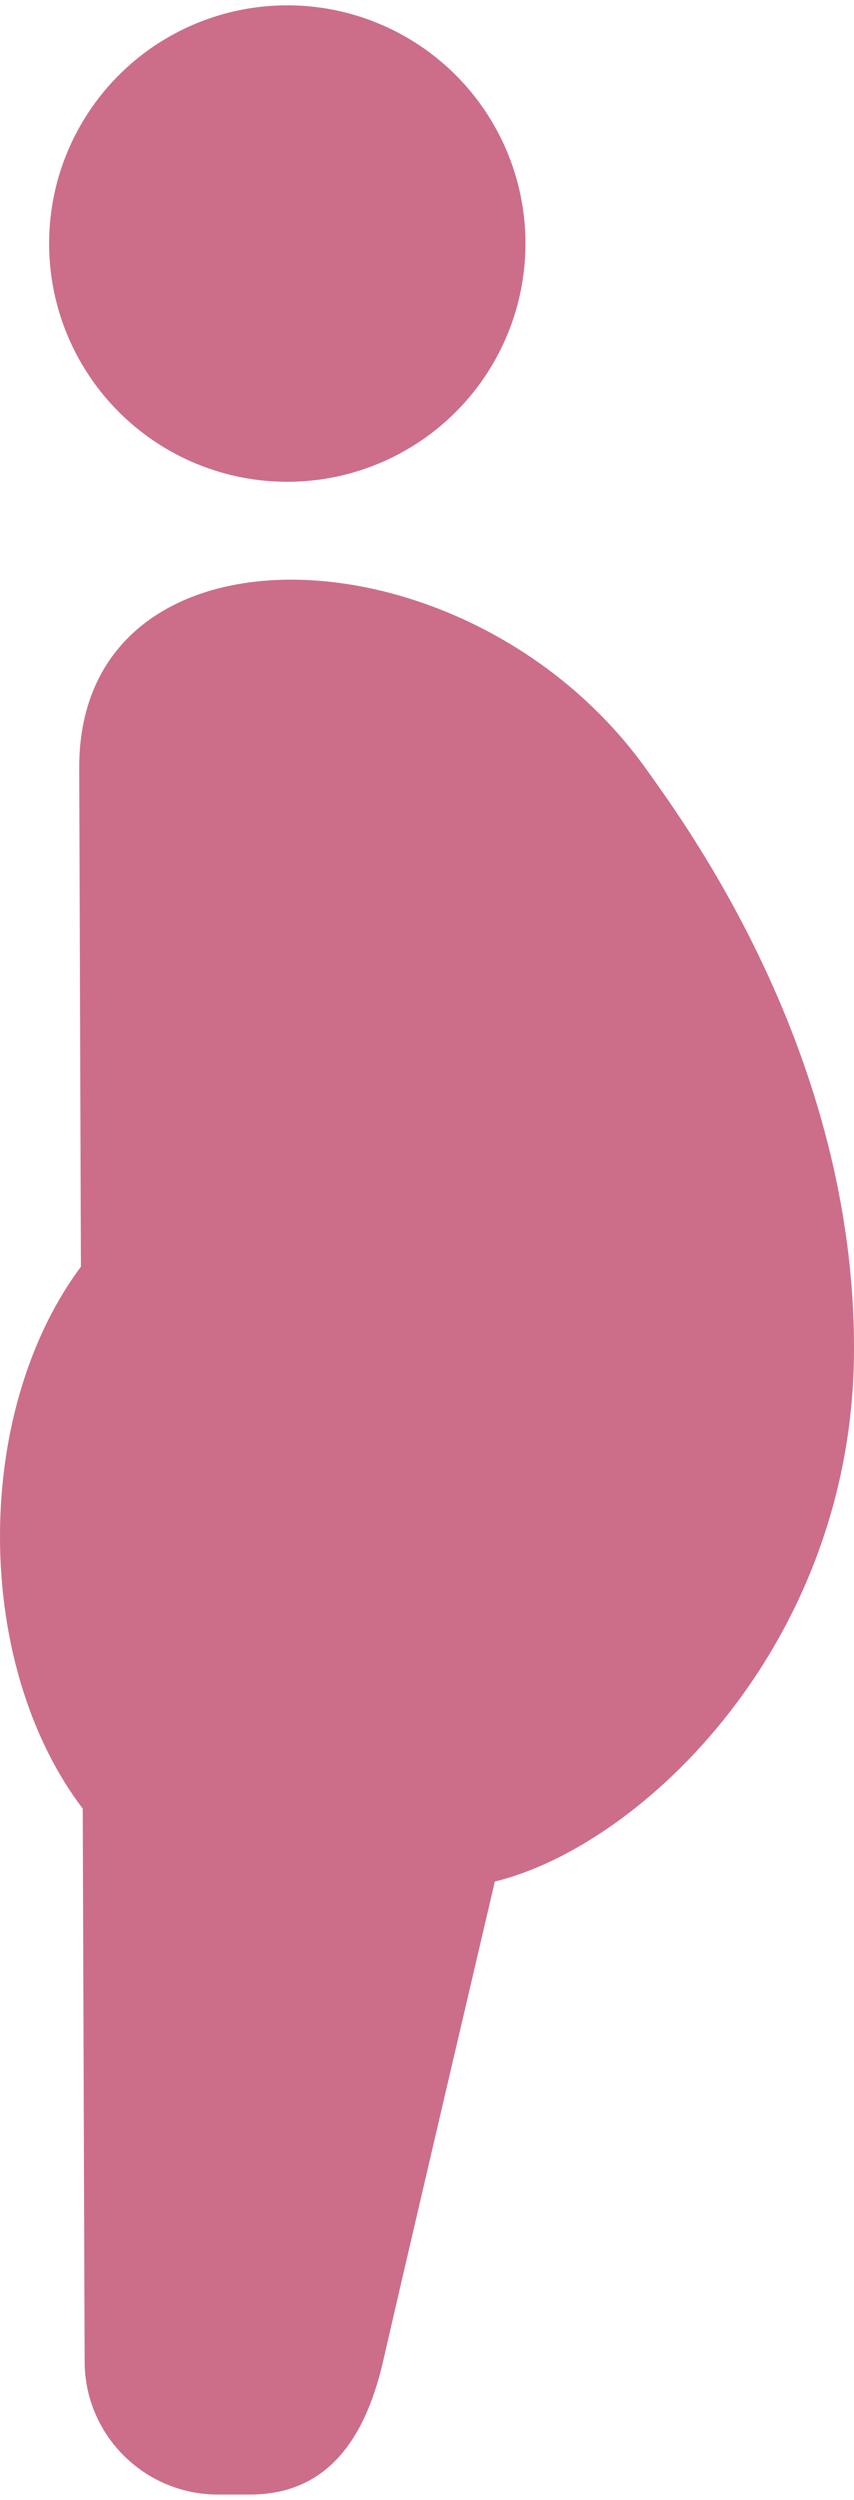 <?xml version="1.0" encoding="utf-8"?>
<!-- Generator: Adobe Illustrator 16.0.0, SVG Export Plug-In . SVG Version: 6.00 Build 0)  -->
<!DOCTYPE svg PUBLIC "-//W3C//DTD SVG 1.1//EN" "http://www.w3.org/Graphics/SVG/1.1/DTD/svg11.dtd">
<svg version="1.1" id="Capa_1" xmlns="http://www.w3.org/2000/svg" xmlns:xlink="http://www.w3.org/1999/xlink" x="0px" y="0px"
	 width="157.176px" height="460px" viewBox="0 0 157.176 460" enable-background="new 0 0 157.176 460" xml:space="preserve">
<g>
	<g>
		<circle fill="#CC6D89" cx="52.875" cy="44.816" r="43.836"/>
		<path fill="#CC6D89" d="M119.051,141.684C86.906,96.469,14.582,93.719,14.582,141.15l0.311,91.938
			C5.767,245.287,0,262.986,0,282.705c0,20.002,5.909,37.884,15.229,50.099L15.576,434.5c0,13.533,10.986,24.521,24.535,24.521
			h5.867c13.543,0,21.014-9.211,24.528-24.521c5.065-22.098,20.57-88.284,20.57-88.284c27.162-6.605,66.1-43.89,66.1-98.048
			C157.207,194.01,126.502,152.144,119.051,141.684z"/>
	</g>
</g>
</svg>
